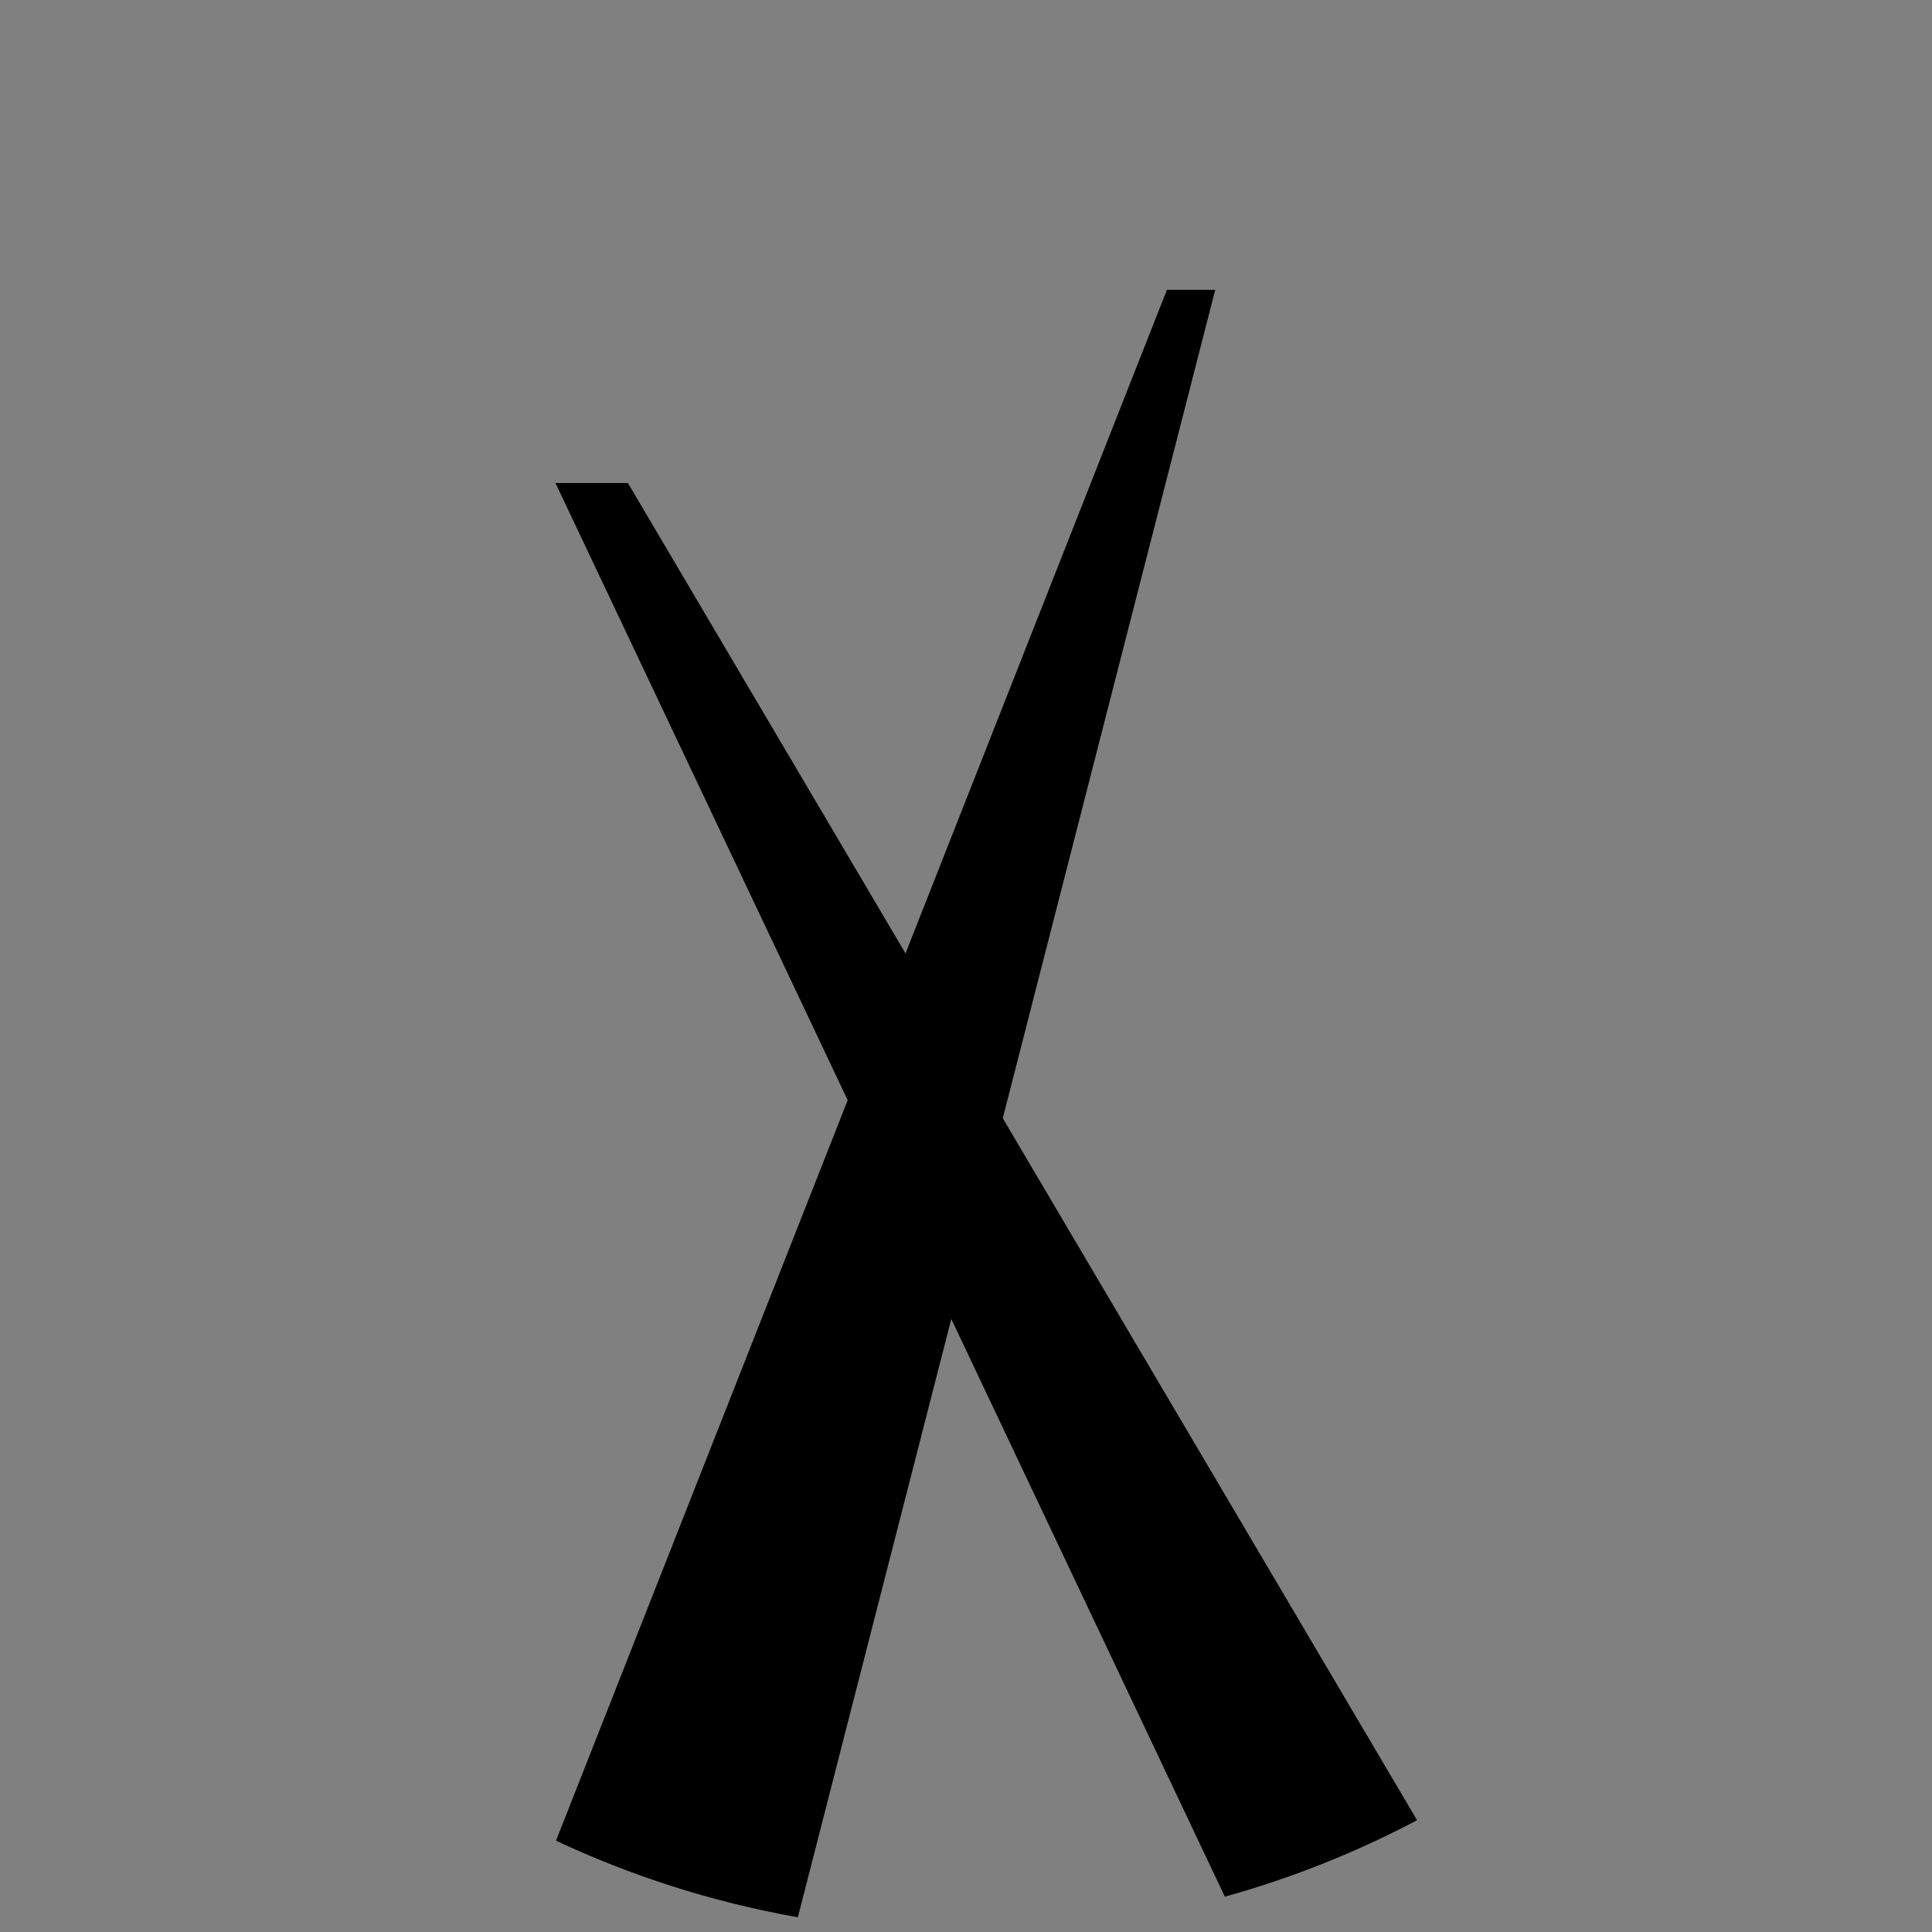 <svg id="Layer_1" data-name="Layer 1" xmlns="http://www.w3.org/2000/svg" xmlns:xlink="http://www.w3.org/1999/xlink" viewBox="0 0 20 20"><rect x="0" y="0" width="20" height="20" fill="#808080" stroke="none"/><defs><style>.cls-1{fill:none;}.cls-2{clip-path:url(#clip-path);}.cls-3{fill:#fff;}.cls-4{clip-path:url(#clip-path-2);}</style><clipPath id="clip-path"><circle class="cls-1" cx="10" cy="-12" r="10"/></clipPath><clipPath id="clip-path-2"><circle class="cls-1" cx="10" cy="10" r="10"/></clipPath></defs><g class="cls-2"><path class="cls-3" d="M9.58-18.5,6.33,1H4.17L9.58-18.5m-1-.27L3.2.73,2.85,2H7.18l.14-.83,3.25-19.49-2-.43Z"/><path class="cls-3" d="M12-18V1H9.83L12-18.5m-.74-.11L9.21.88,9.15,2H13V-18.5Z"/></g><circle class="cls-1" cx="10" cy="10" r="10"/><g class="cls-4"><polygon points="4.17 23.08 12.08 3 12.58 3 7.42 23.12 4.17 23.08"/><polygon points="17.17 23.08 6.5 5 5.75 5 14.33 23.12 17.17 23.08"/></g></svg>